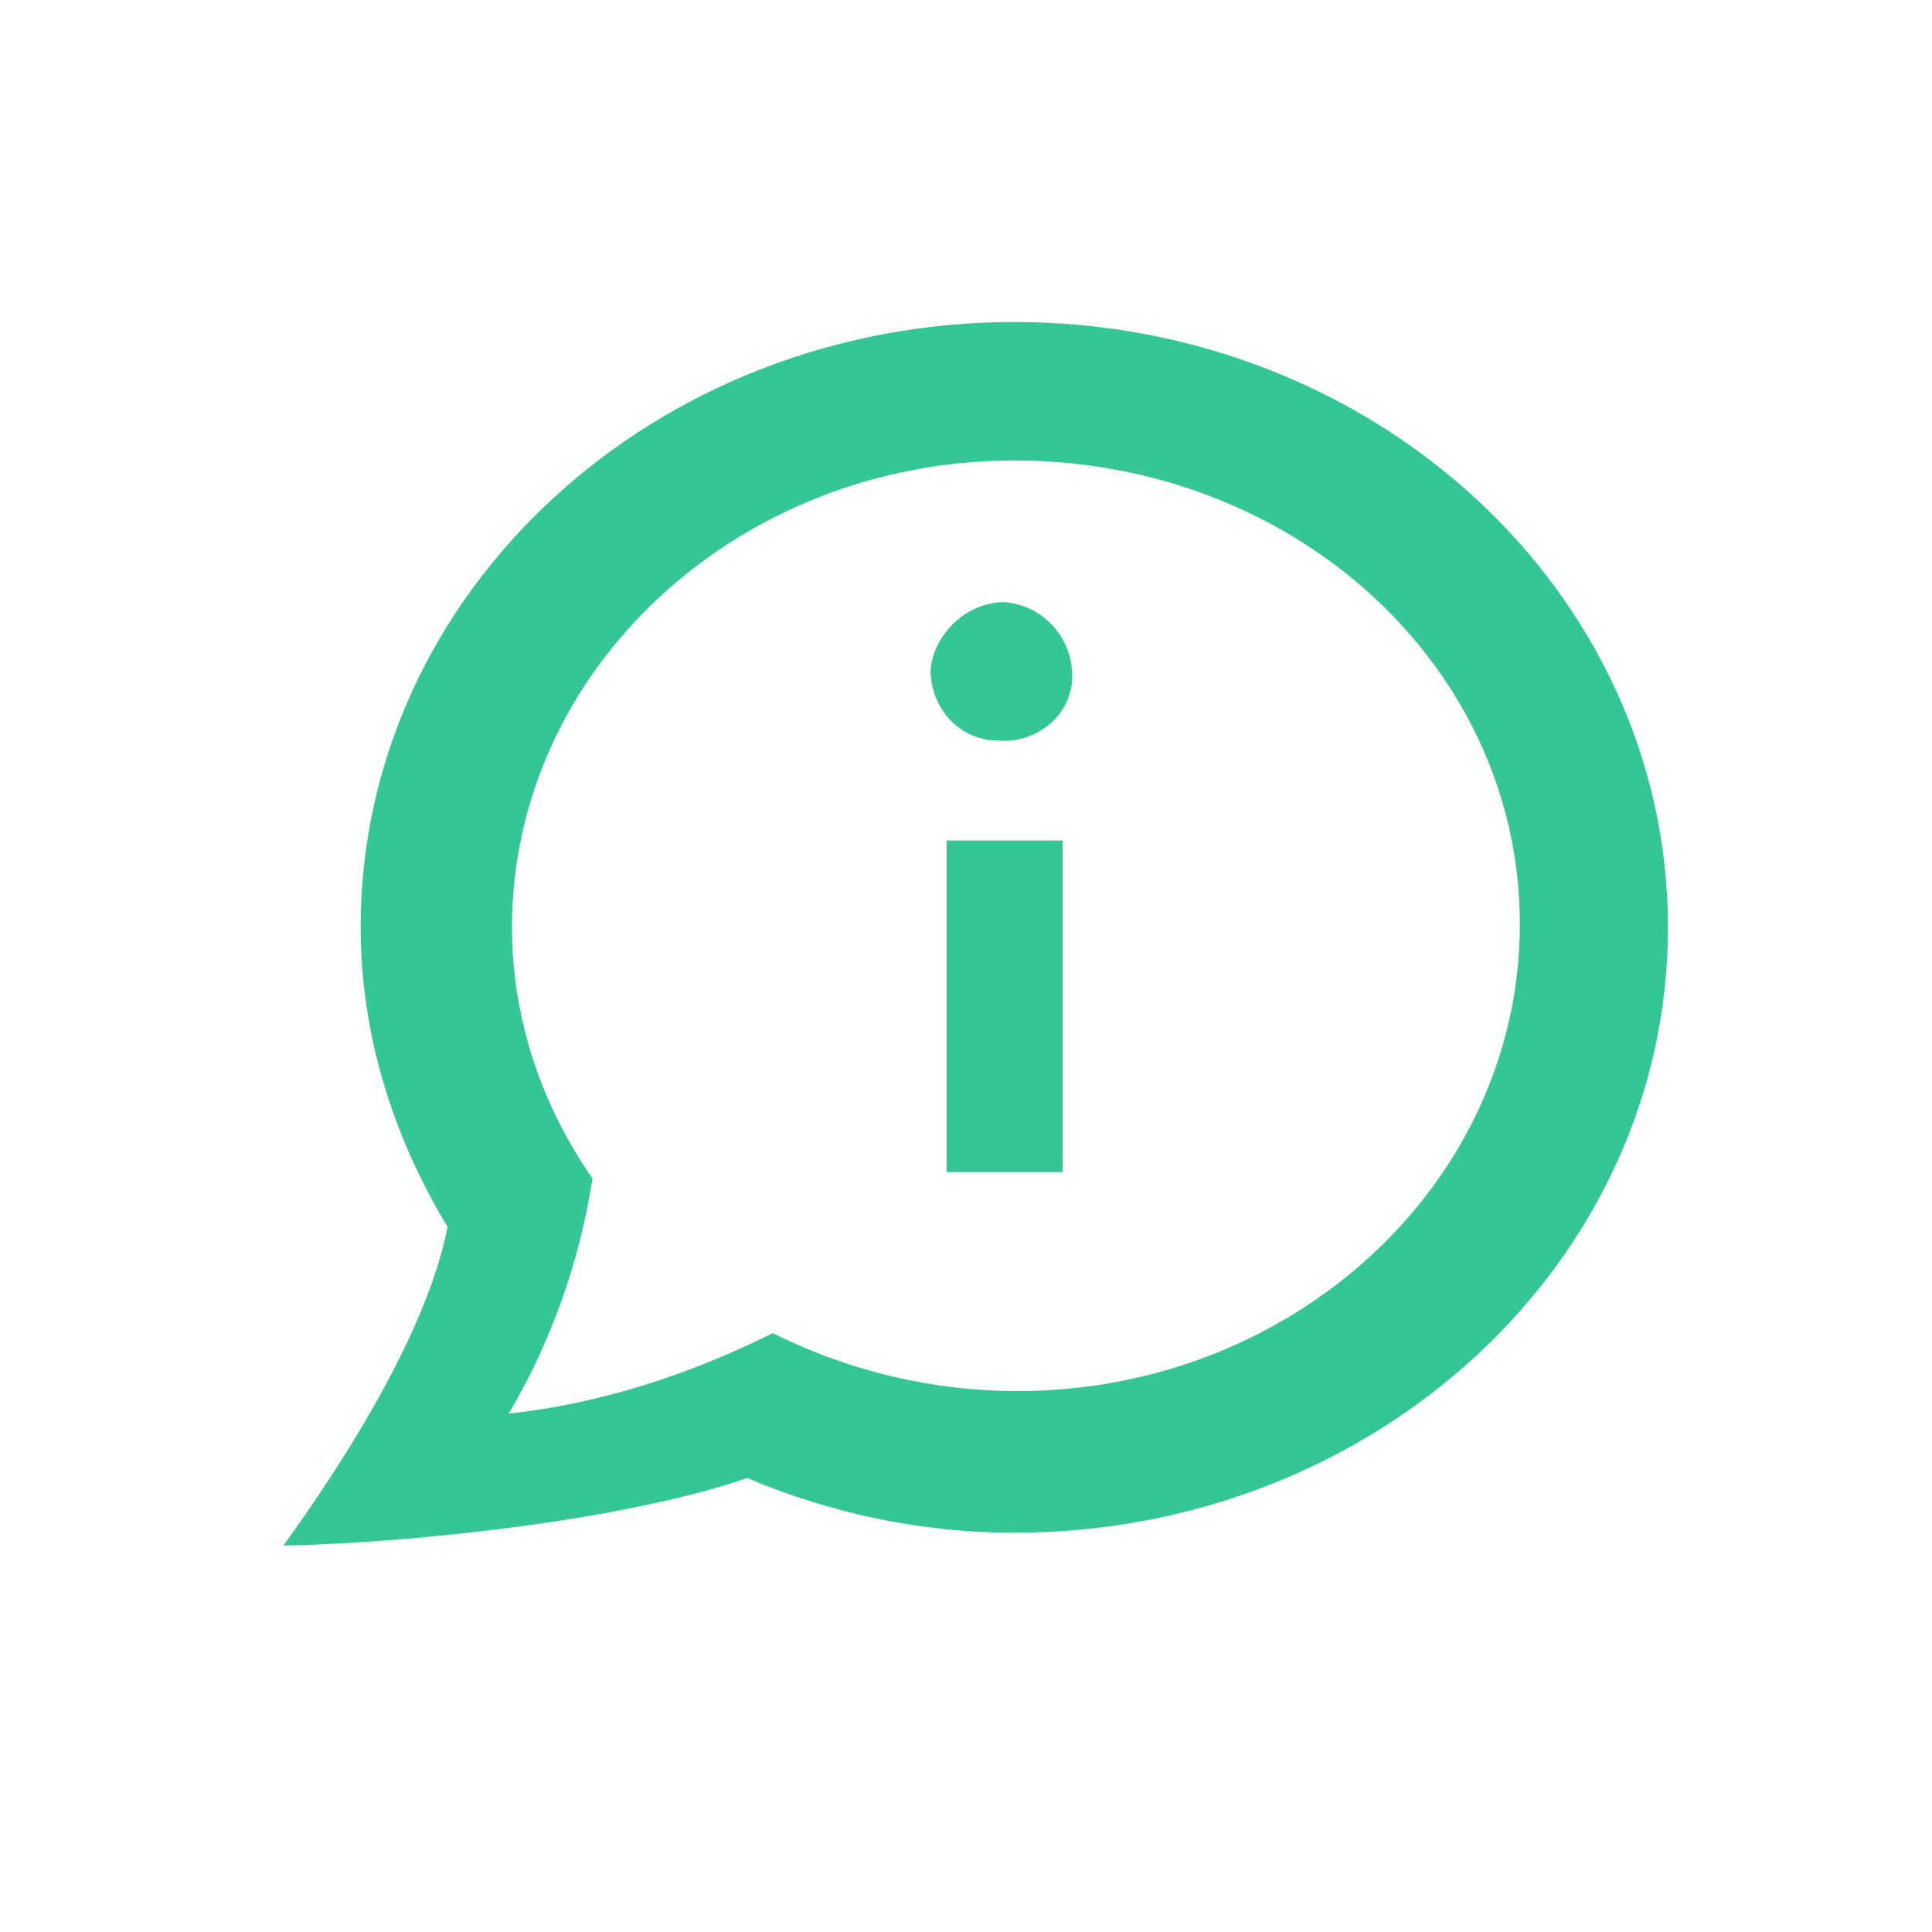 <?xml version="1.0" encoding="utf-8"?>
<!-- Generator: Adobe Illustrator 24.0.1, SVG Export Plug-In . SVG Version: 6.00 Build 0)  -->
<svg version="1.1" id="レイヤー_1" xmlns="http://www.w3.org/2000/svg" xmlns:xlink="http://www.w3.org/1999/xlink" x="0px"
	 y="0px" viewBox="0 0 60 60" style="enable-background:new 0 0 60 60;" xml:space="preserve">
<style type="text/css">
	.st0{fill-rule:evenodd;clip-rule:evenodd;fill:#35c696;}
</style>
<path id="シェイプ_507" class="st0" d="M31.2,18.7c1.2,0.1,2.1,1.1,2.1,2.3S32.2,23.1,31,23c-1.2,0-2.1-1-2.1-2.2
	C29,19.7,30,18.7,31.2,18.7z M33,36.4h-3.6V26.1H33L33,36.4L33,36.4z M51.8,28.8c0,10.4-9.1,18.8-20.3,18.8c-2.9,0-5.7-0.6-8.3-1.7
	c-3.4,1.2-9.8,2-14.4,2.1c2.1-2.9,4.5-6.8,5.1-9.9c-1.7-2.8-2.7-6-2.7-9.3c0-10.4,9.1-18.8,20.3-18.8S51.8,18.4,51.8,28.8L51.8,28.8
	z M31.5,14.3c-8.6,0-15.6,6.5-15.6,14.5c0,2.8,0.9,5.5,2.5,7.8c-0.4,2.6-1.3,5.1-2.6,7.3c2.8-0.3,5.6-1.2,8.2-2.5
	c2.4,1.2,5,1.8,7.6,1.8c8.6,0,15.6-6.5,15.6-14.5S40.2,14.3,31.5,14.3L31.5,14.3z"/>
</svg>
